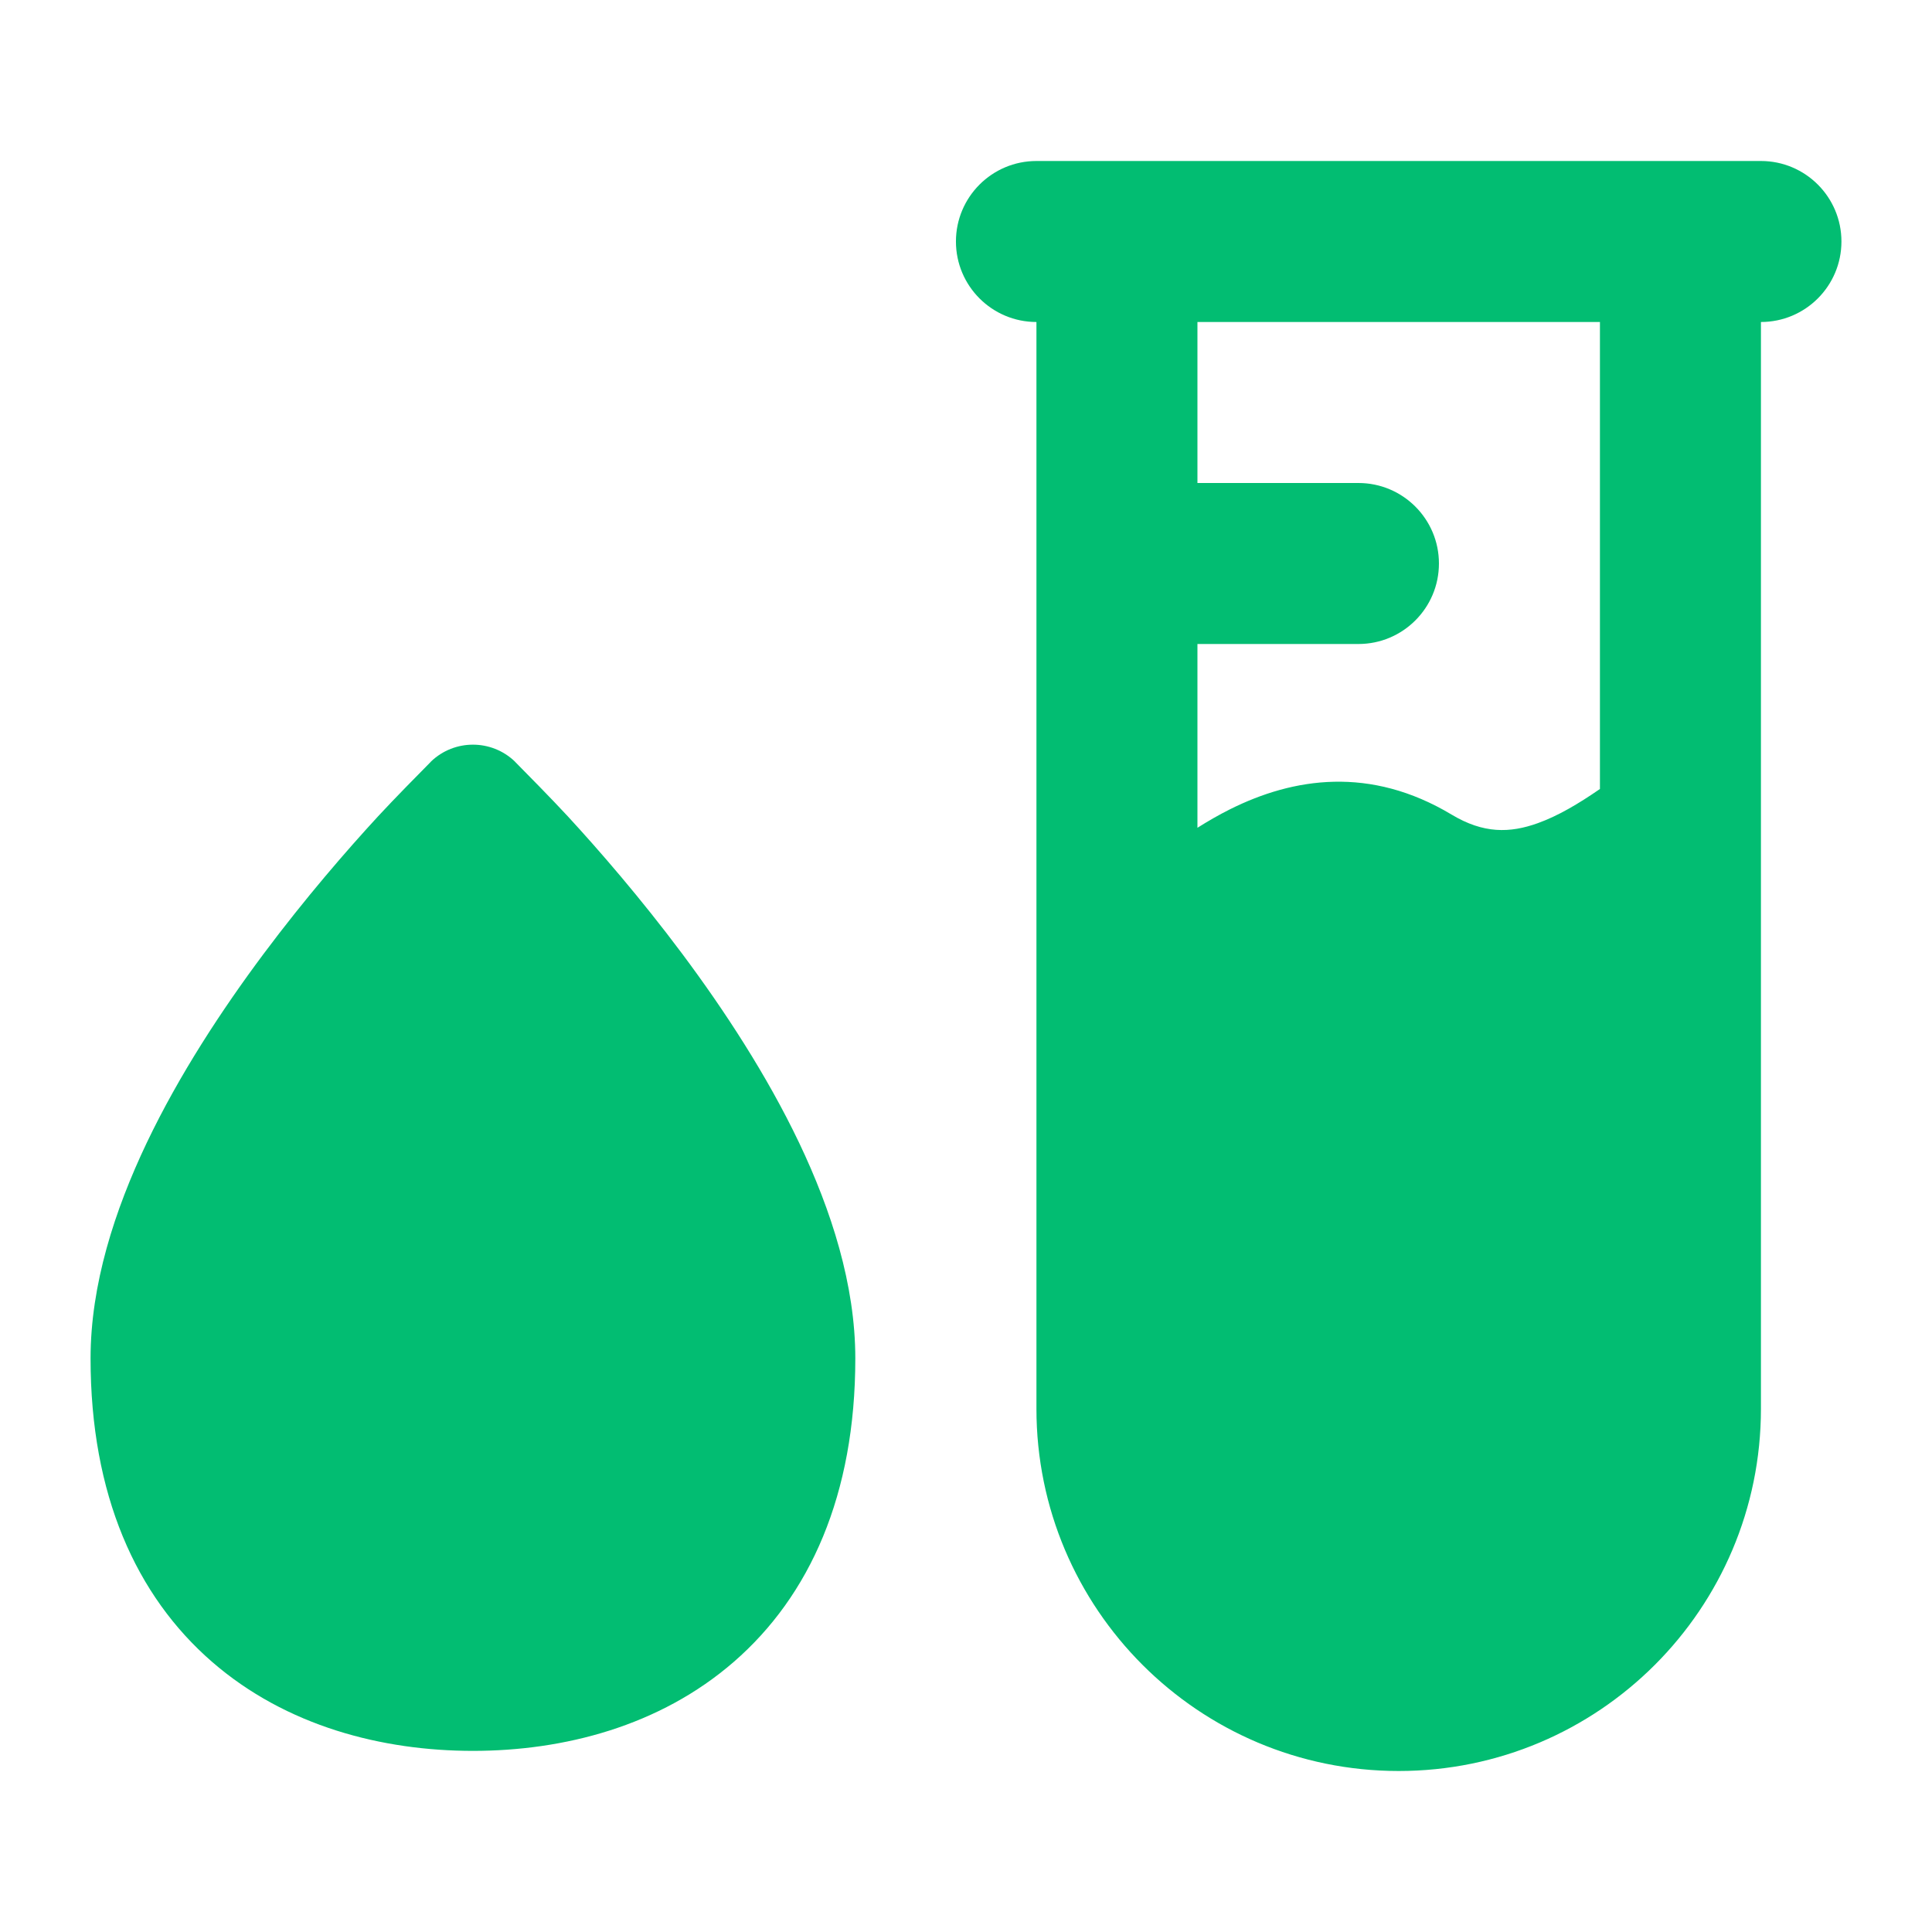 <?xml version="1.0" encoding="UTF-8"?>
<svg xmlns="http://www.w3.org/2000/svg" width="24" height="24" viewBox="0 0 24 24" fill="none">
  <path d="M12.875 2C12.323 2 11.875 2.448 11.875 3C11.875 3.552 12.323 4 12.875 4L12.875 17.5C12.875 19.985 14.89 22 17.375 22C19.86 22 21.875 19.985 21.875 17.5L21.875 4C22.427 4 22.875 3.552 22.875 3C22.875 2.448 22.427 2 21.875 2L12.875 2ZM6.395 9.459C6.104 9.181 5.646 9.181 5.355 9.459L5.35 9.465C5.229 9.587 4.889 9.932 4.698 10.139C4.311 10.559 3.794 11.154 3.274 11.85C2.757 12.543 2.226 13.351 1.823 14.196C1.423 15.036 1.125 15.96 1.125 16.875C1.125 18.57 1.691 19.824 2.633 20.643C3.556 21.445 4.75 21.75 5.875 21.75C7 21.75 8.194 21.445 9.117 20.643C10.059 19.824 10.625 18.57 10.625 16.875C10.625 15.96 10.327 15.036 9.927 14.196C9.524 13.351 8.993 12.543 8.476 11.85C7.956 11.154 7.439 10.559 7.052 10.139C6.861 9.932 6.521 9.587 6.4 9.465L6.395 9.459ZM19.875 9.801C19.604 9.988 19.354 10.135 19.105 10.225C18.755 10.351 18.428 10.357 18.032 10.119C17.021 9.513 16.068 9.659 15.278 10.054C15.142 10.122 15.007 10.2 14.875 10.283L14.875 8L16.875 8C17.427 8 17.875 7.552 17.875 7C17.875 6.448 17.427 6 16.875 6L14.875 6L14.875 4L19.875 4L19.875 9.801Z" fill="#02BD72"></path>
</svg>
